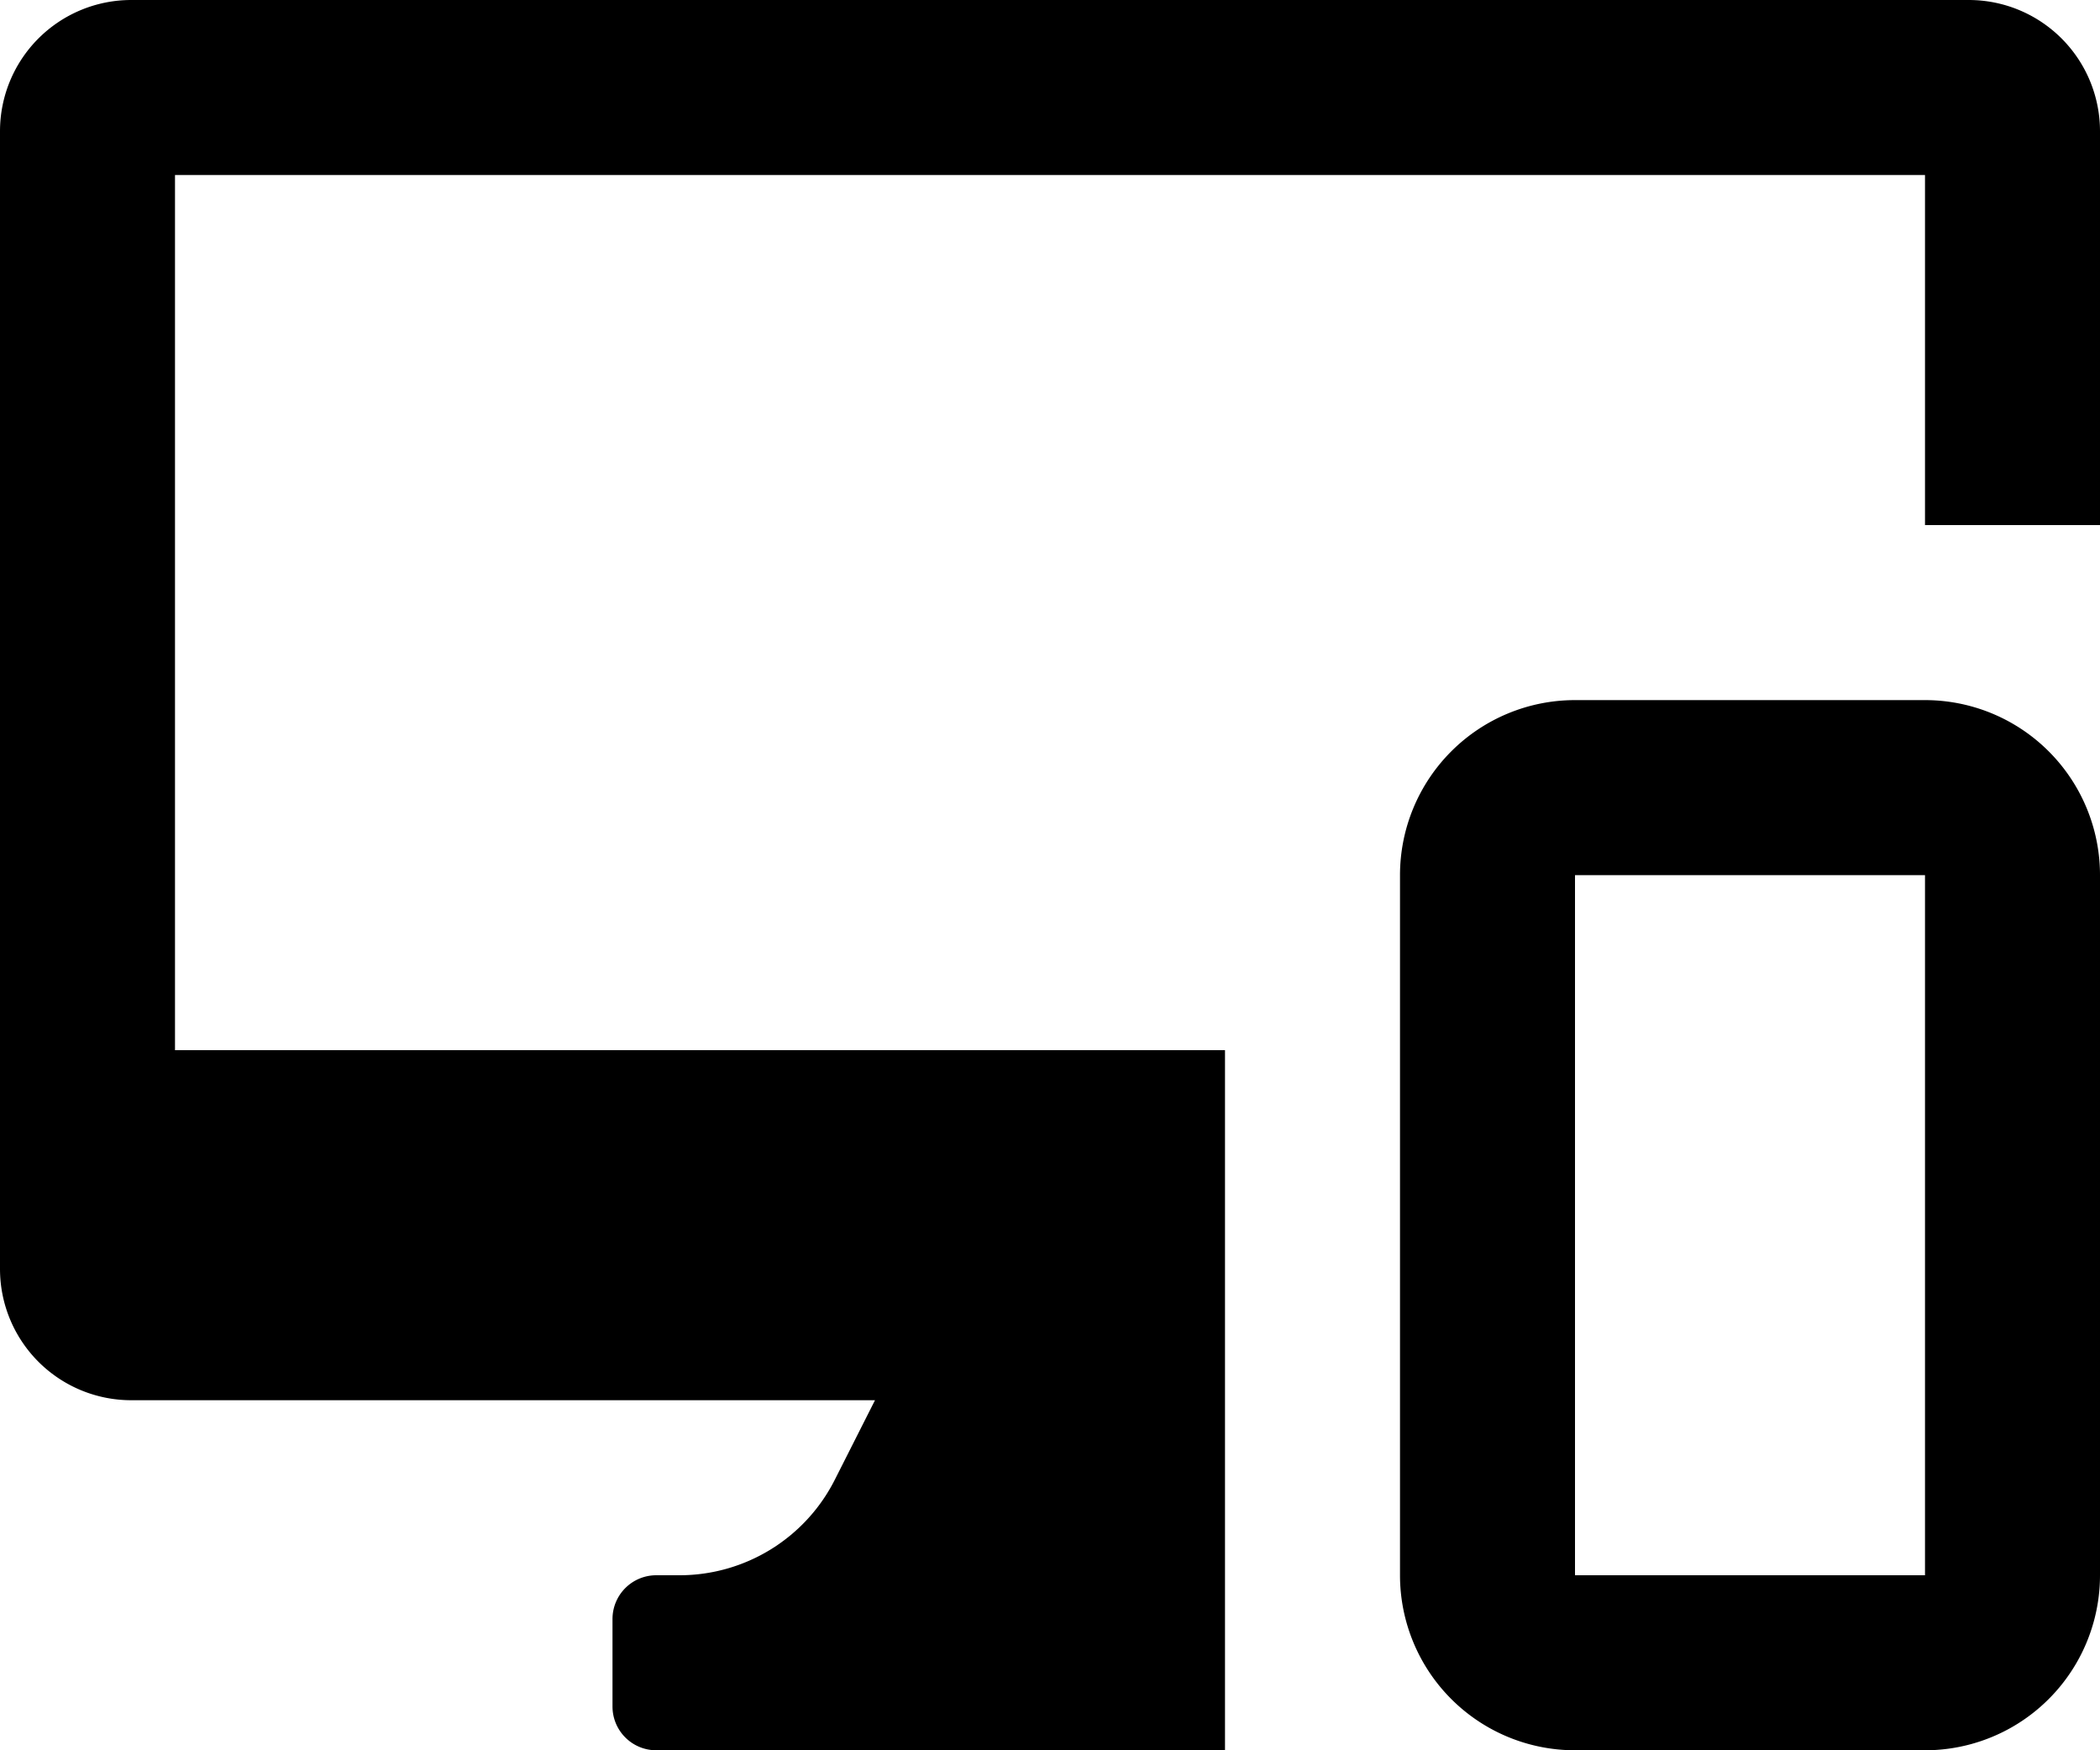 <svg id="ico_24_devices_devices_apple" data-name="ico / 24 / devices / devices_apple" xmlns="http://www.w3.org/2000/svg" width="24" height="20" viewBox="0 0 24 20">
  <path id="Icon_color" data-name="Icon color" d="M22,20H18a2,2,0,0,1-2-2V10a2,2,0,0,1,2-2h4a2,2,0,0,1,2,2v8A2,2,0,0,1,22,20ZM18,10v8h4V10ZM14,20H7.5a.5.5,0,0,1-.5-.5v-1a.5.5,0,0,1,.5-.5h.259A1.989,1.989,0,0,0,9.55,16.89L10,16H1.5A1.5,1.5,0,0,1,0,14.5V1.5A1.5,1.5,0,0,1,1.5,0h21A1.5,1.5,0,0,1,24,1.5V6H22V2H2V12H14v8Z" transform="translate(0 0)"/>
</svg>
